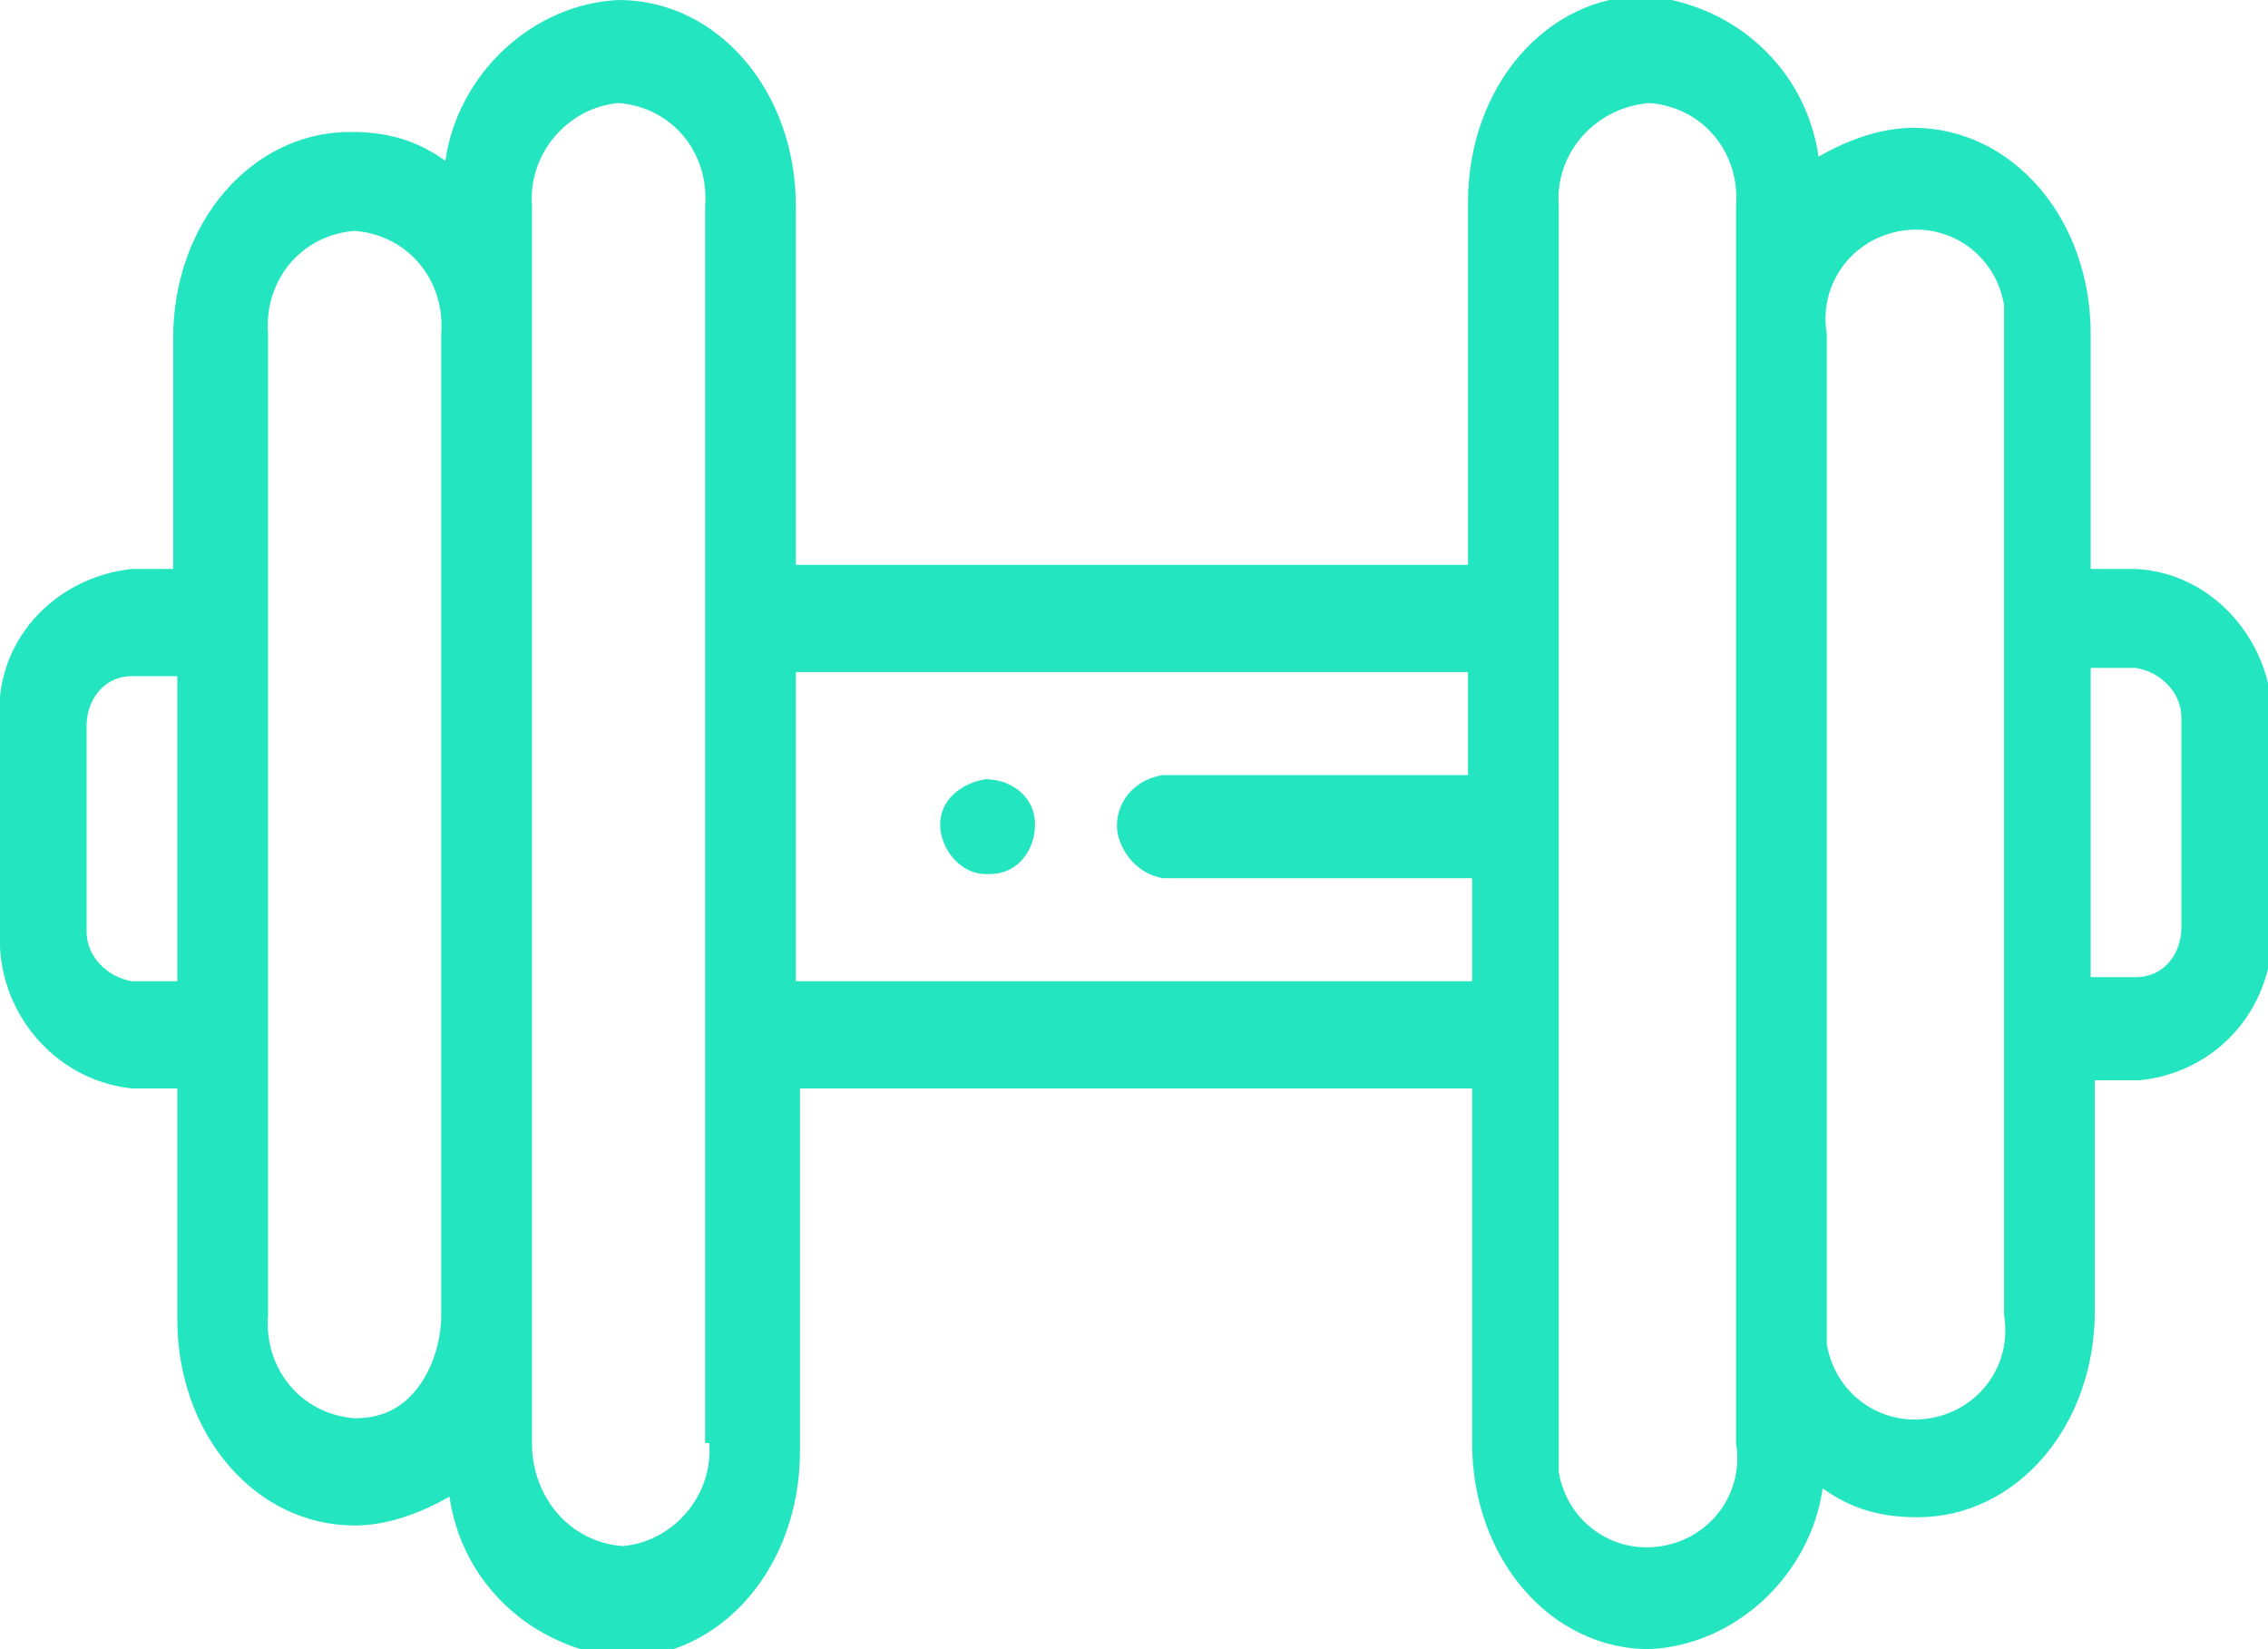 <?xml version="1.0" encoding="utf-8"?>
<!-- Generator: Adobe Illustrator 28.2.0, SVG Export Plug-In . SVG Version: 6.00 Build 0)  -->
<svg version="1.1" id="Layer_1" xmlns="http://www.w3.org/2000/svg" xmlns:xlink="http://www.w3.org/1999/xlink" x="0px" y="0px"
	 viewBox="0 0 55 40" style="enable-background:new 0 0 55 40;" xml:space="preserve">
<style type="text/css">
	.st0{fill:#23E5BF;}
</style>
<g>
	<path class="st0" d="M51.8,13.8h-1.1V8.1c0-2.8-1.9-5-4.3-5c-0.8,0-1.6,0.3-2.3,0.7c-0.3-2.1-2-3.7-4.2-3.9c-2.4,0-4.3,2.2-4.3,5
		v8.8H19.3V5c0-2.8-1.9-5-4.3-5c-2.1,0.1-3.9,1.8-4.2,3.9c-0.7-0.5-1.4-0.7-2.3-0.7c-2.4,0-4.3,2.2-4.3,5v5.6H3.2
		c-1.9,0.2-3.4,1.8-3.2,3.8v5c-0.1,1.9,1.3,3.6,3.2,3.8h1.1v5.6c0,2.8,1.9,5,4.3,5c0.8,0,1.6-0.3,2.3-0.7c0.3,2.1,2,3.7,4.2,3.9
		c2.4,0,4.3-2.2,4.3-5v-8.8h16.3V35c0,2.8,1.9,5,4.3,5c2.1-0.1,3.9-1.8,4.2-3.9c0.7,0.5,1.4,0.7,2.3,0.7c2.4,0,4.3-2.2,4.3-5v-5.6
		h1.1c1.9-0.2,3.3-1.8,3.2-3.8v-5C55.1,15.6,53.7,13.9,51.8,13.8z M4.3,23.8H3.2c-0.6-0.1-1.1-0.6-1.1-1.2v-5c0-0.6,0.4-1.2,1.1-1.2
		h1.1V23.8z M10.7,31.9c0,0.6-0.2,1.3-0.6,1.8c-0.4,0.5-0.9,0.7-1.5,0.7c-1.3-0.1-2.2-1.2-2.1-2.5V8.1C6.4,6.8,7.3,5.7,8.6,5.6
		c1.3,0.1,2.2,1.2,2.1,2.5V31.9z M17.2,35c0.1,1.3-0.9,2.4-2.1,2.5c-1.3-0.1-2.2-1.2-2.2-2.5V5c-0.1-1.3,0.9-2.4,2.1-2.5
		c1.3,0.1,2.2,1.2,2.1,2.5V35z M35.7,18.8h-7.5c-0.7,0.1-1.2,0.7-1.1,1.4c0.1,0.5,0.5,1,1.1,1.1h7.5v2.5H19.3v-7.5h16.3V18.8z
		 M42.1,35c0.2,1.2-0.6,2.3-1.8,2.5s-2.3-0.6-2.5-1.8c0-0.2,0-0.4,0-0.6V20.1c0,0,0,0.1,0,0.1v-0.3c0,0,0,0.1,0,0.1V5
		c-0.1-1.3,0.9-2.4,2.2-2.5c1.3,0.1,2.2,1.2,2.1,2.5V35z M48.6,31.9c0.2,1.2-0.6,2.3-1.8,2.5c-1.2,0.2-2.3-0.6-2.5-1.8
		c0-0.2,0-0.4,0-0.6V8.1c-0.2-1.2,0.6-2.3,1.8-2.5s2.3,0.6,2.5,1.8c0,0.2,0,0.4,0,0.6V31.9z M52.9,22.5c0,0.6-0.4,1.2-1.1,1.2h-1.1
		v-7.5h1.1c0.6,0.1,1.1,0.6,1.1,1.2L52.9,22.5z"/>
	<path class="st0" d="M23.9,21.2c-0.6,0-1.1-0.6-1.1-1.2c0-0.6,0.5-1,1.1-1.1c0.6,0,1.2,0.4,1.2,1.1c0,0.6-0.4,1.2-1.1,1.2
		C24,21.2,23.9,21.2,23.9,21.2z"/>
</g>
</svg>

